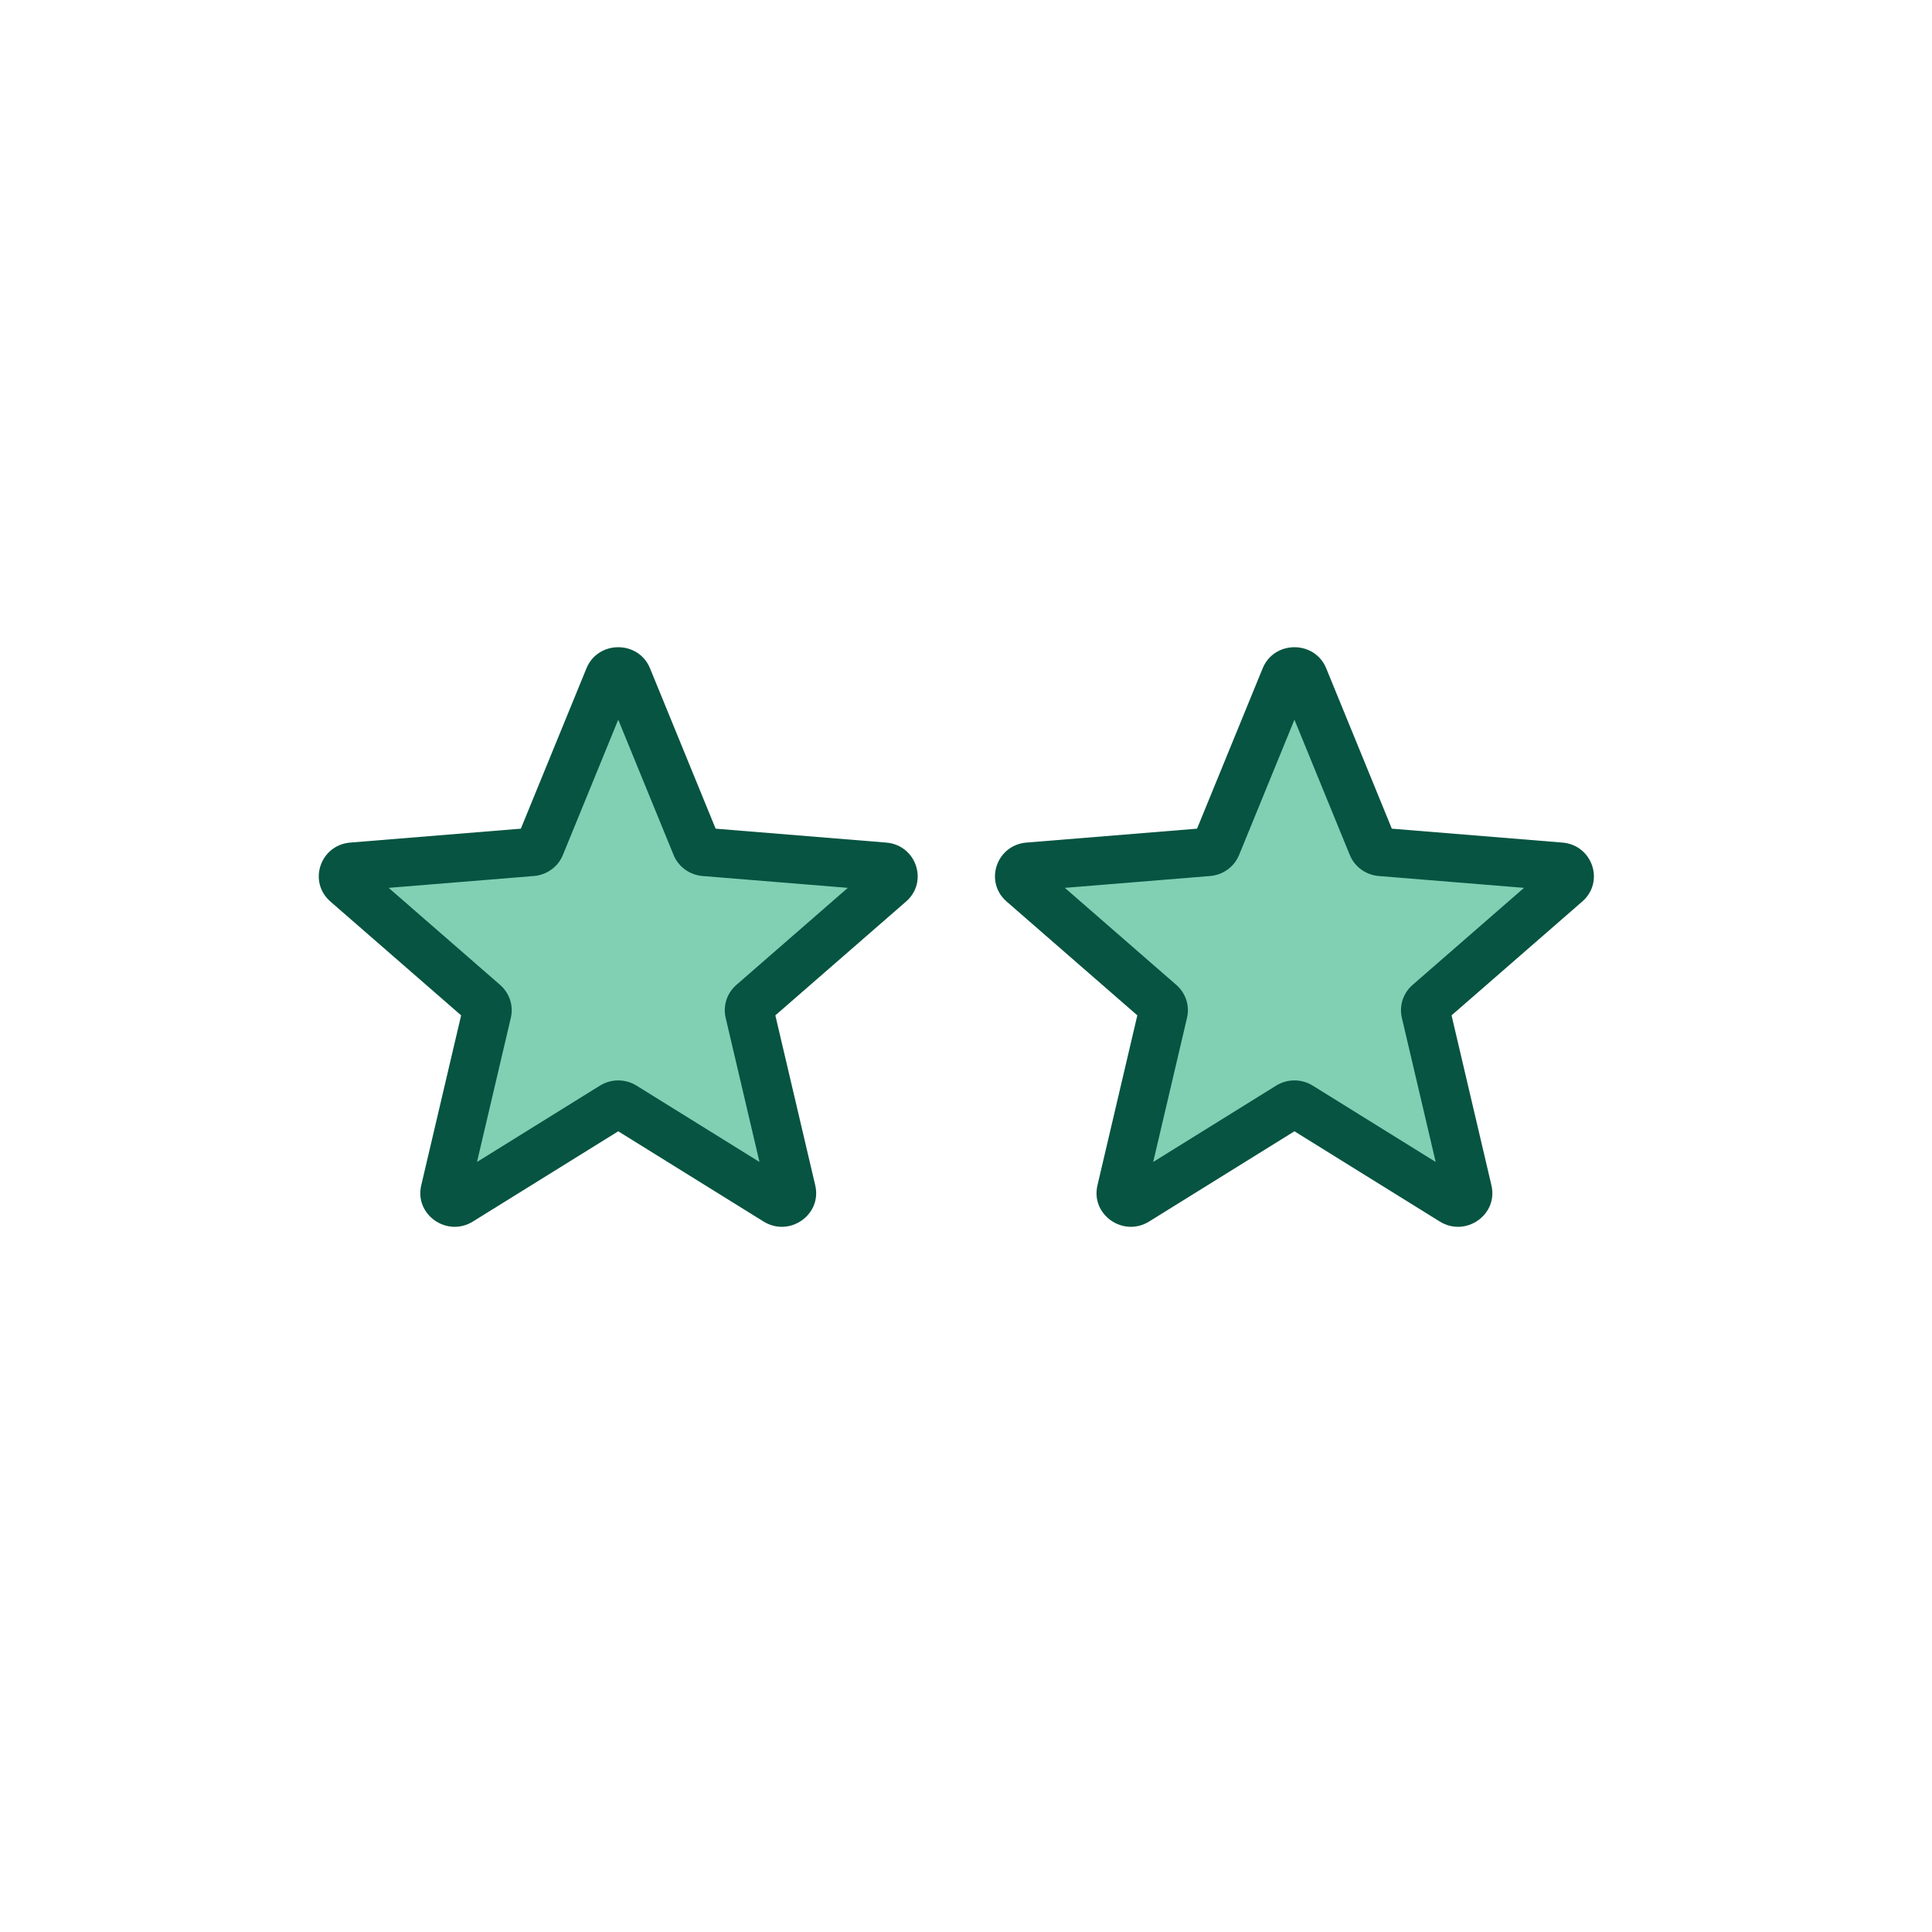 <svg width="200" height="200" viewBox="0 0 200 200" fill="none" xmlns="http://www.w3.org/2000/svg">
<path d="M63.075 70.614C63.41 69.795 64.59 69.795 64.925 70.614L71.95 87.749C72.091 88.093 72.418 88.329 72.793 88.36L91.083 89.847C91.959 89.919 92.32 90.987 91.662 91.559L77.681 103.709C77.407 103.947 77.287 104.314 77.37 104.664L81.633 122.796C81.834 123.649 80.882 124.313 80.129 123.846L64.532 114.181C64.207 113.98 63.793 113.98 63.468 114.181L47.871 123.846C47.118 124.313 46.166 123.649 46.367 122.796L50.63 104.664C50.713 104.314 50.593 103.947 50.319 103.709L36.338 91.559C35.68 90.987 36.041 89.919 36.917 89.847L55.207 88.36C55.583 88.329 55.909 88.093 56.05 87.749L63.075 70.614Z" fill="#81D0B4"/>
<path fill-rule="evenodd" clip-rule="evenodd" d="M60.708 69.189C61.902 66.27 66.098 66.27 67.292 69.189L74.082 85.784L91.738 87.223C94.854 87.477 96.138 91.286 93.797 93.325L80.264 105.109L84.394 122.707C85.107 125.748 81.723 128.115 79.042 126.45L64 117.111L48.958 126.45C46.277 128.115 42.893 125.748 43.606 122.707L47.736 105.109L34.203 93.325C31.861 91.286 33.146 87.477 36.262 87.223L53.918 85.784L60.708 69.189ZM64 74.503L58.27 88.507C57.769 89.733 56.608 90.575 55.271 90.684L40.233 91.91L51.773 101.959C52.748 102.808 53.173 104.115 52.88 105.364L49.379 120.286L62.107 112.383C63.264 111.665 64.736 111.665 65.893 112.383L78.621 120.286L75.12 105.364C74.827 104.115 75.252 102.808 76.227 101.959L87.767 91.91L72.729 90.684C71.392 90.575 70.231 89.733 69.73 88.507L64 74.503Z" fill="#065441"/>
<path d="M133.075 70.614C133.41 69.795 134.59 69.795 134.925 70.614L141.95 87.749C142.091 88.093 142.418 88.329 142.793 88.36L161.083 89.847C161.959 89.919 162.32 90.987 161.662 91.559L147.681 103.709C147.407 103.947 147.287 104.314 147.37 104.664L151.633 122.796C151.833 123.649 150.882 124.313 150.129 123.846L134.532 114.181C134.207 113.98 133.793 113.98 133.468 114.181L117.871 123.846C117.118 124.313 116.167 123.649 116.367 122.796L120.63 104.664C120.713 104.314 120.593 103.947 120.319 103.709L106.338 91.559C105.68 90.987 106.041 89.919 106.917 89.847L125.207 88.36C125.582 88.329 125.909 88.093 126.05 87.749L133.075 70.614Z" fill="#81D0B4"/>
<path fill-rule="evenodd" clip-rule="evenodd" d="M130.708 69.189C131.902 66.27 136.098 66.27 137.292 69.189L144.082 85.784L161.738 87.223C164.854 87.477 166.139 91.286 163.797 93.325L150.264 105.109L154.393 122.707C155.107 125.748 151.723 128.115 149.042 126.45L134 117.111L118.958 126.45C116.277 128.115 112.893 125.748 113.607 122.707L117.736 105.109L104.203 93.325C101.861 91.286 103.146 87.477 106.262 87.223L123.918 85.784L130.708 69.189ZM134 74.503L128.27 88.507C127.769 89.733 126.608 90.575 125.271 90.684L110.233 91.91L121.773 101.959C122.748 102.808 123.173 104.115 122.88 105.364L119.379 120.286L132.107 112.383C133.264 111.665 134.736 111.665 135.893 112.383L148.621 120.286L145.12 105.364C144.827 104.115 145.252 102.808 146.227 101.959L157.767 91.91L142.729 90.684C141.392 90.575 140.231 89.733 139.73 88.507L134 74.503Z" fill="#065441"/>
</svg>
